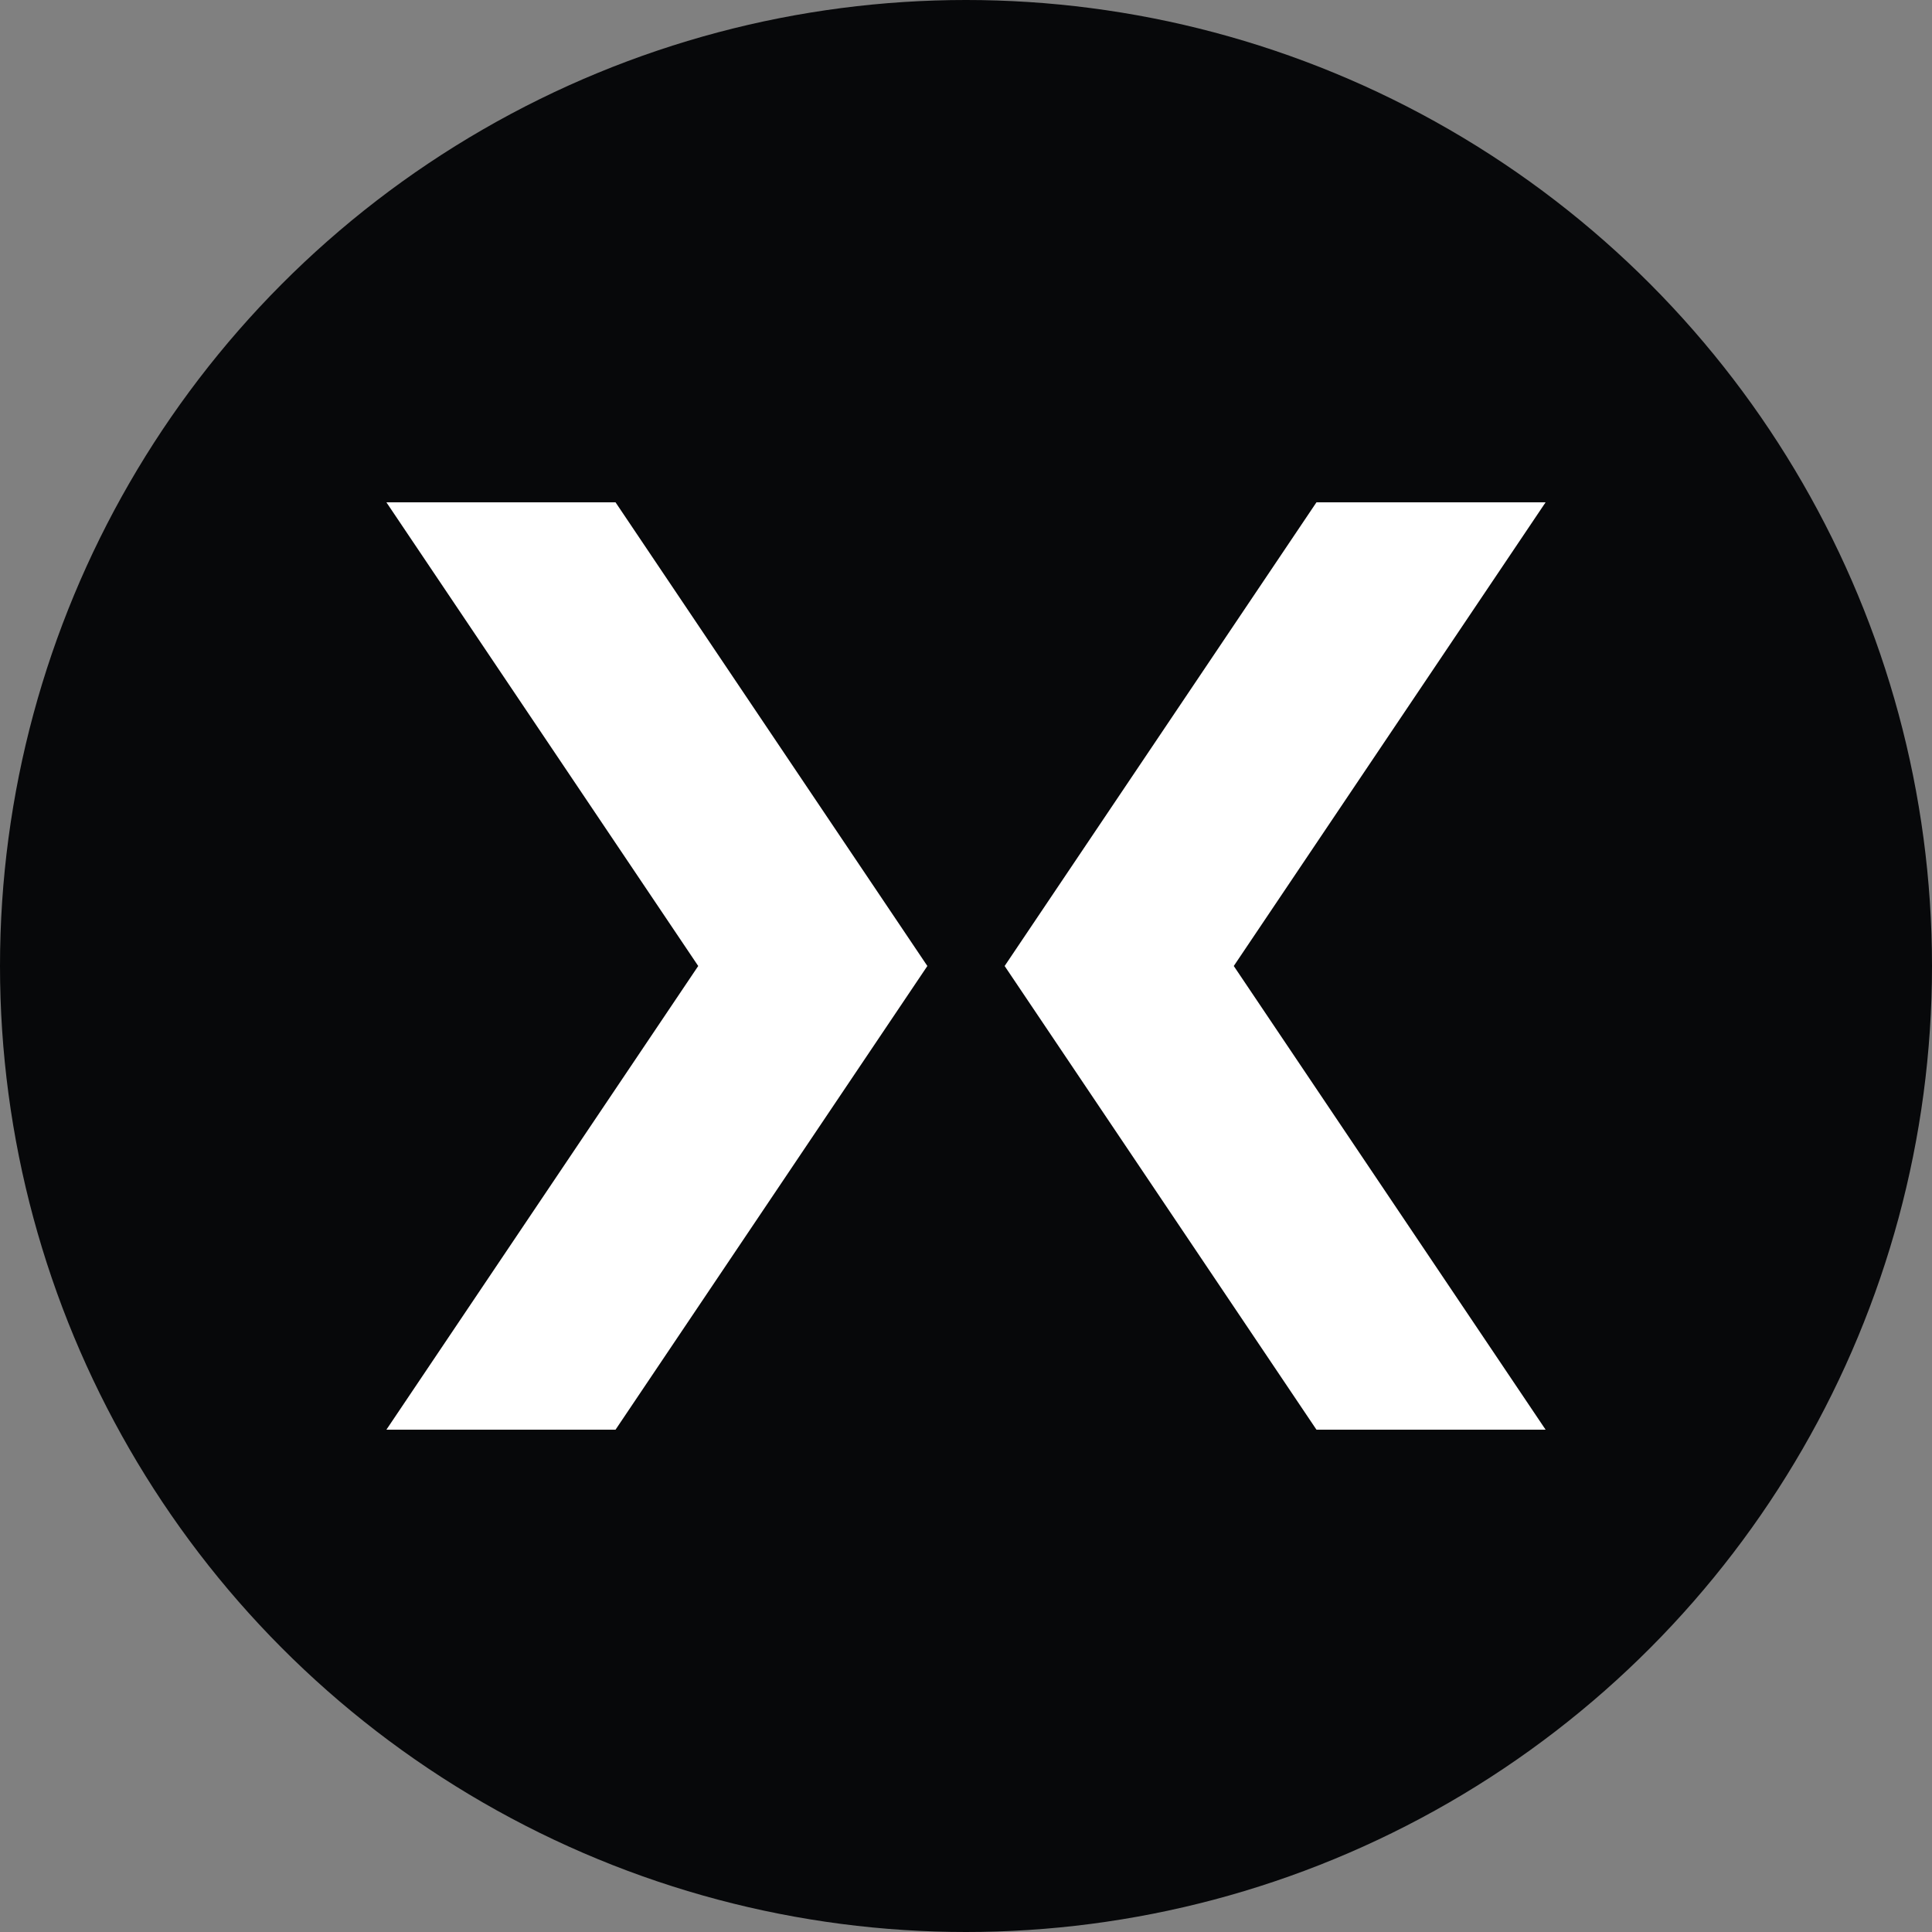 <?xml version='1.0' encoding='utf-8'?>
<svg xmlns="http://www.w3.org/2000/svg" id="Layer_1" data-name="Layer 1" viewBox="0 0 300 300" width="300" height="300"><rect x="0" y="0" width="300" height="300" fill="#808080" stroke="none"/><defs><clipPath id="bz_circular_clip"><circle cx="150.0" cy="150.0" r="150.0" /></clipPath></defs><g clip-path="url(#bz_circular_clip)"><rect x="-1.5" y="-1.5" width="303" height="303" fill="#07080a" /><polygon points="95.58 78 60 78 108.42 150 60 222 95.58 222 144 150 95.58 78" fill="#fff" /><polygon points="204.42 78 240 78 191.58 150 240 222 204.42 222 156 150 204.42 78" fill="#fff" /></g></svg>